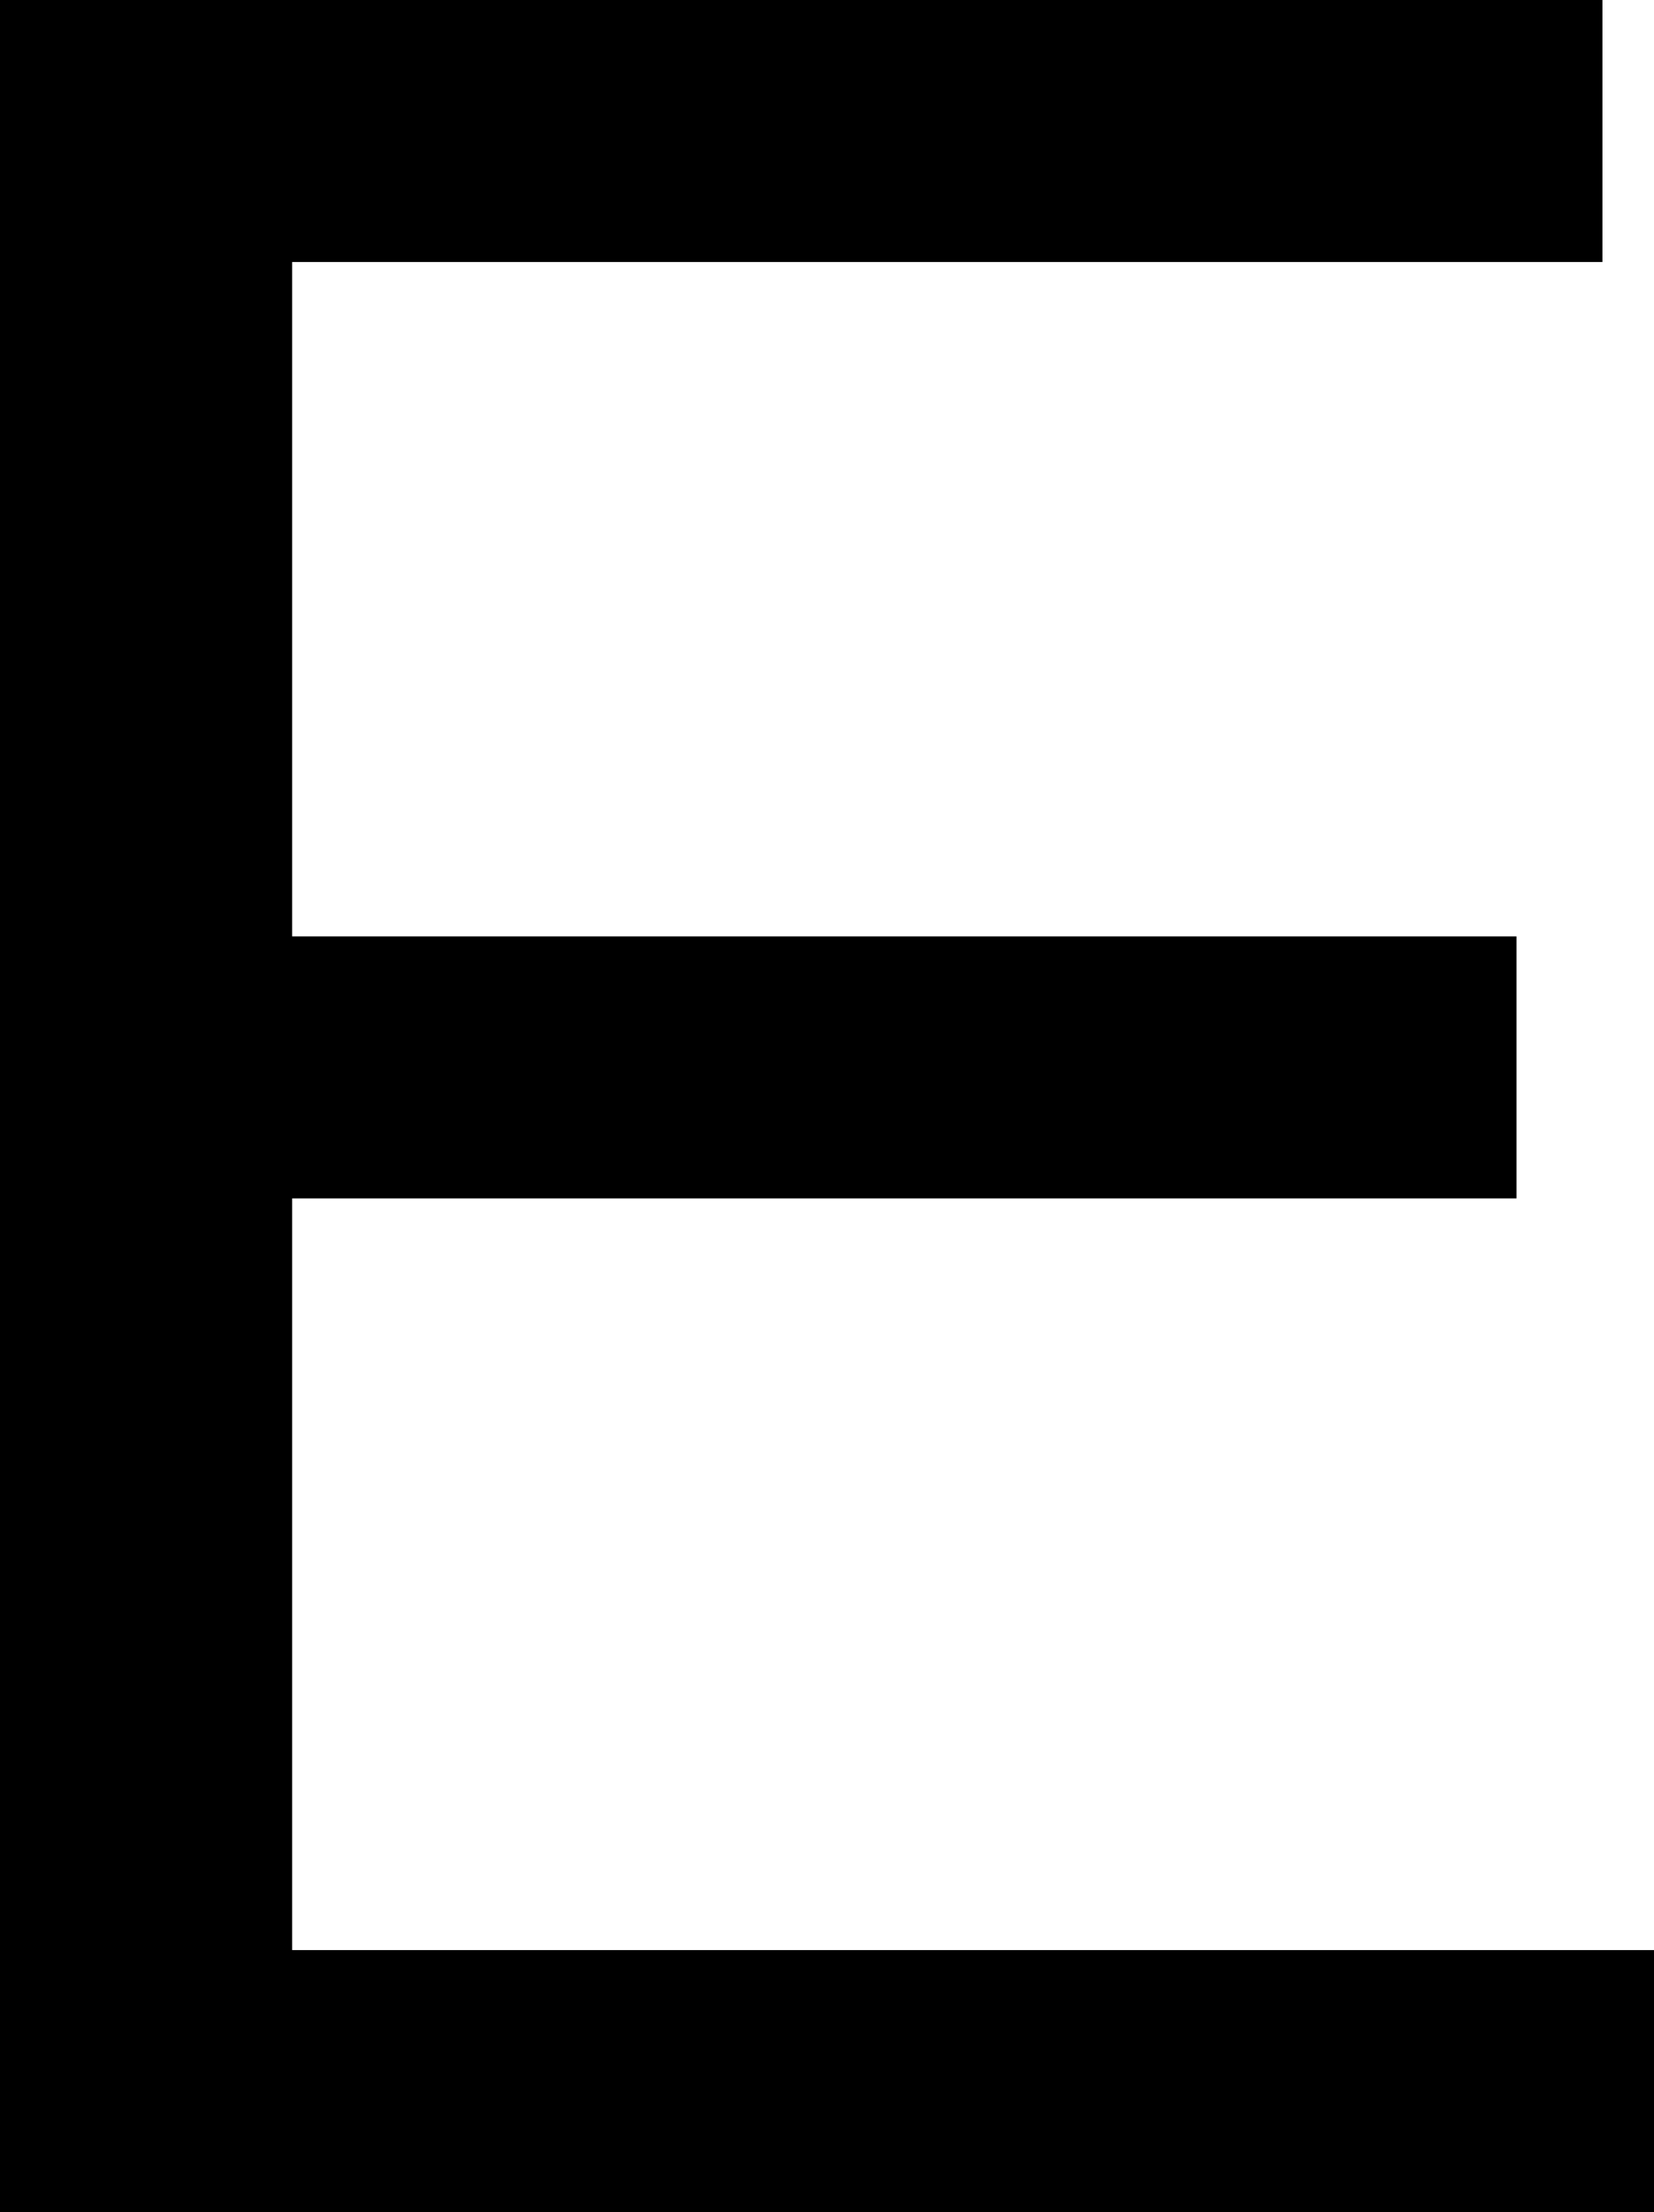 <?xml version="1.0" encoding="UTF-8" standalone="no"?>
<svg xmlns:xlink="http://www.w3.org/1999/xlink" height="25.75px" width="19.25px" xmlns="http://www.w3.org/2000/svg">
  <g transform="matrix(1.0, 0.0, 0.0, 1.0, 9.6, 12.85)">
    <path d="M-9.6 12.9 L9.65 12.9 9.65 9.85 -6.2 9.85 -6.2 1.1 8.05 1.1 8.05 -1.95 -6.2 -1.95 -6.2 -9.8 9.05 -9.8 9.05 -12.85 -9.6 -12.85 -9.6 12.9" fill="#000000" fill-rule="evenodd" stroke="none"/>
  </g>
</svg>
